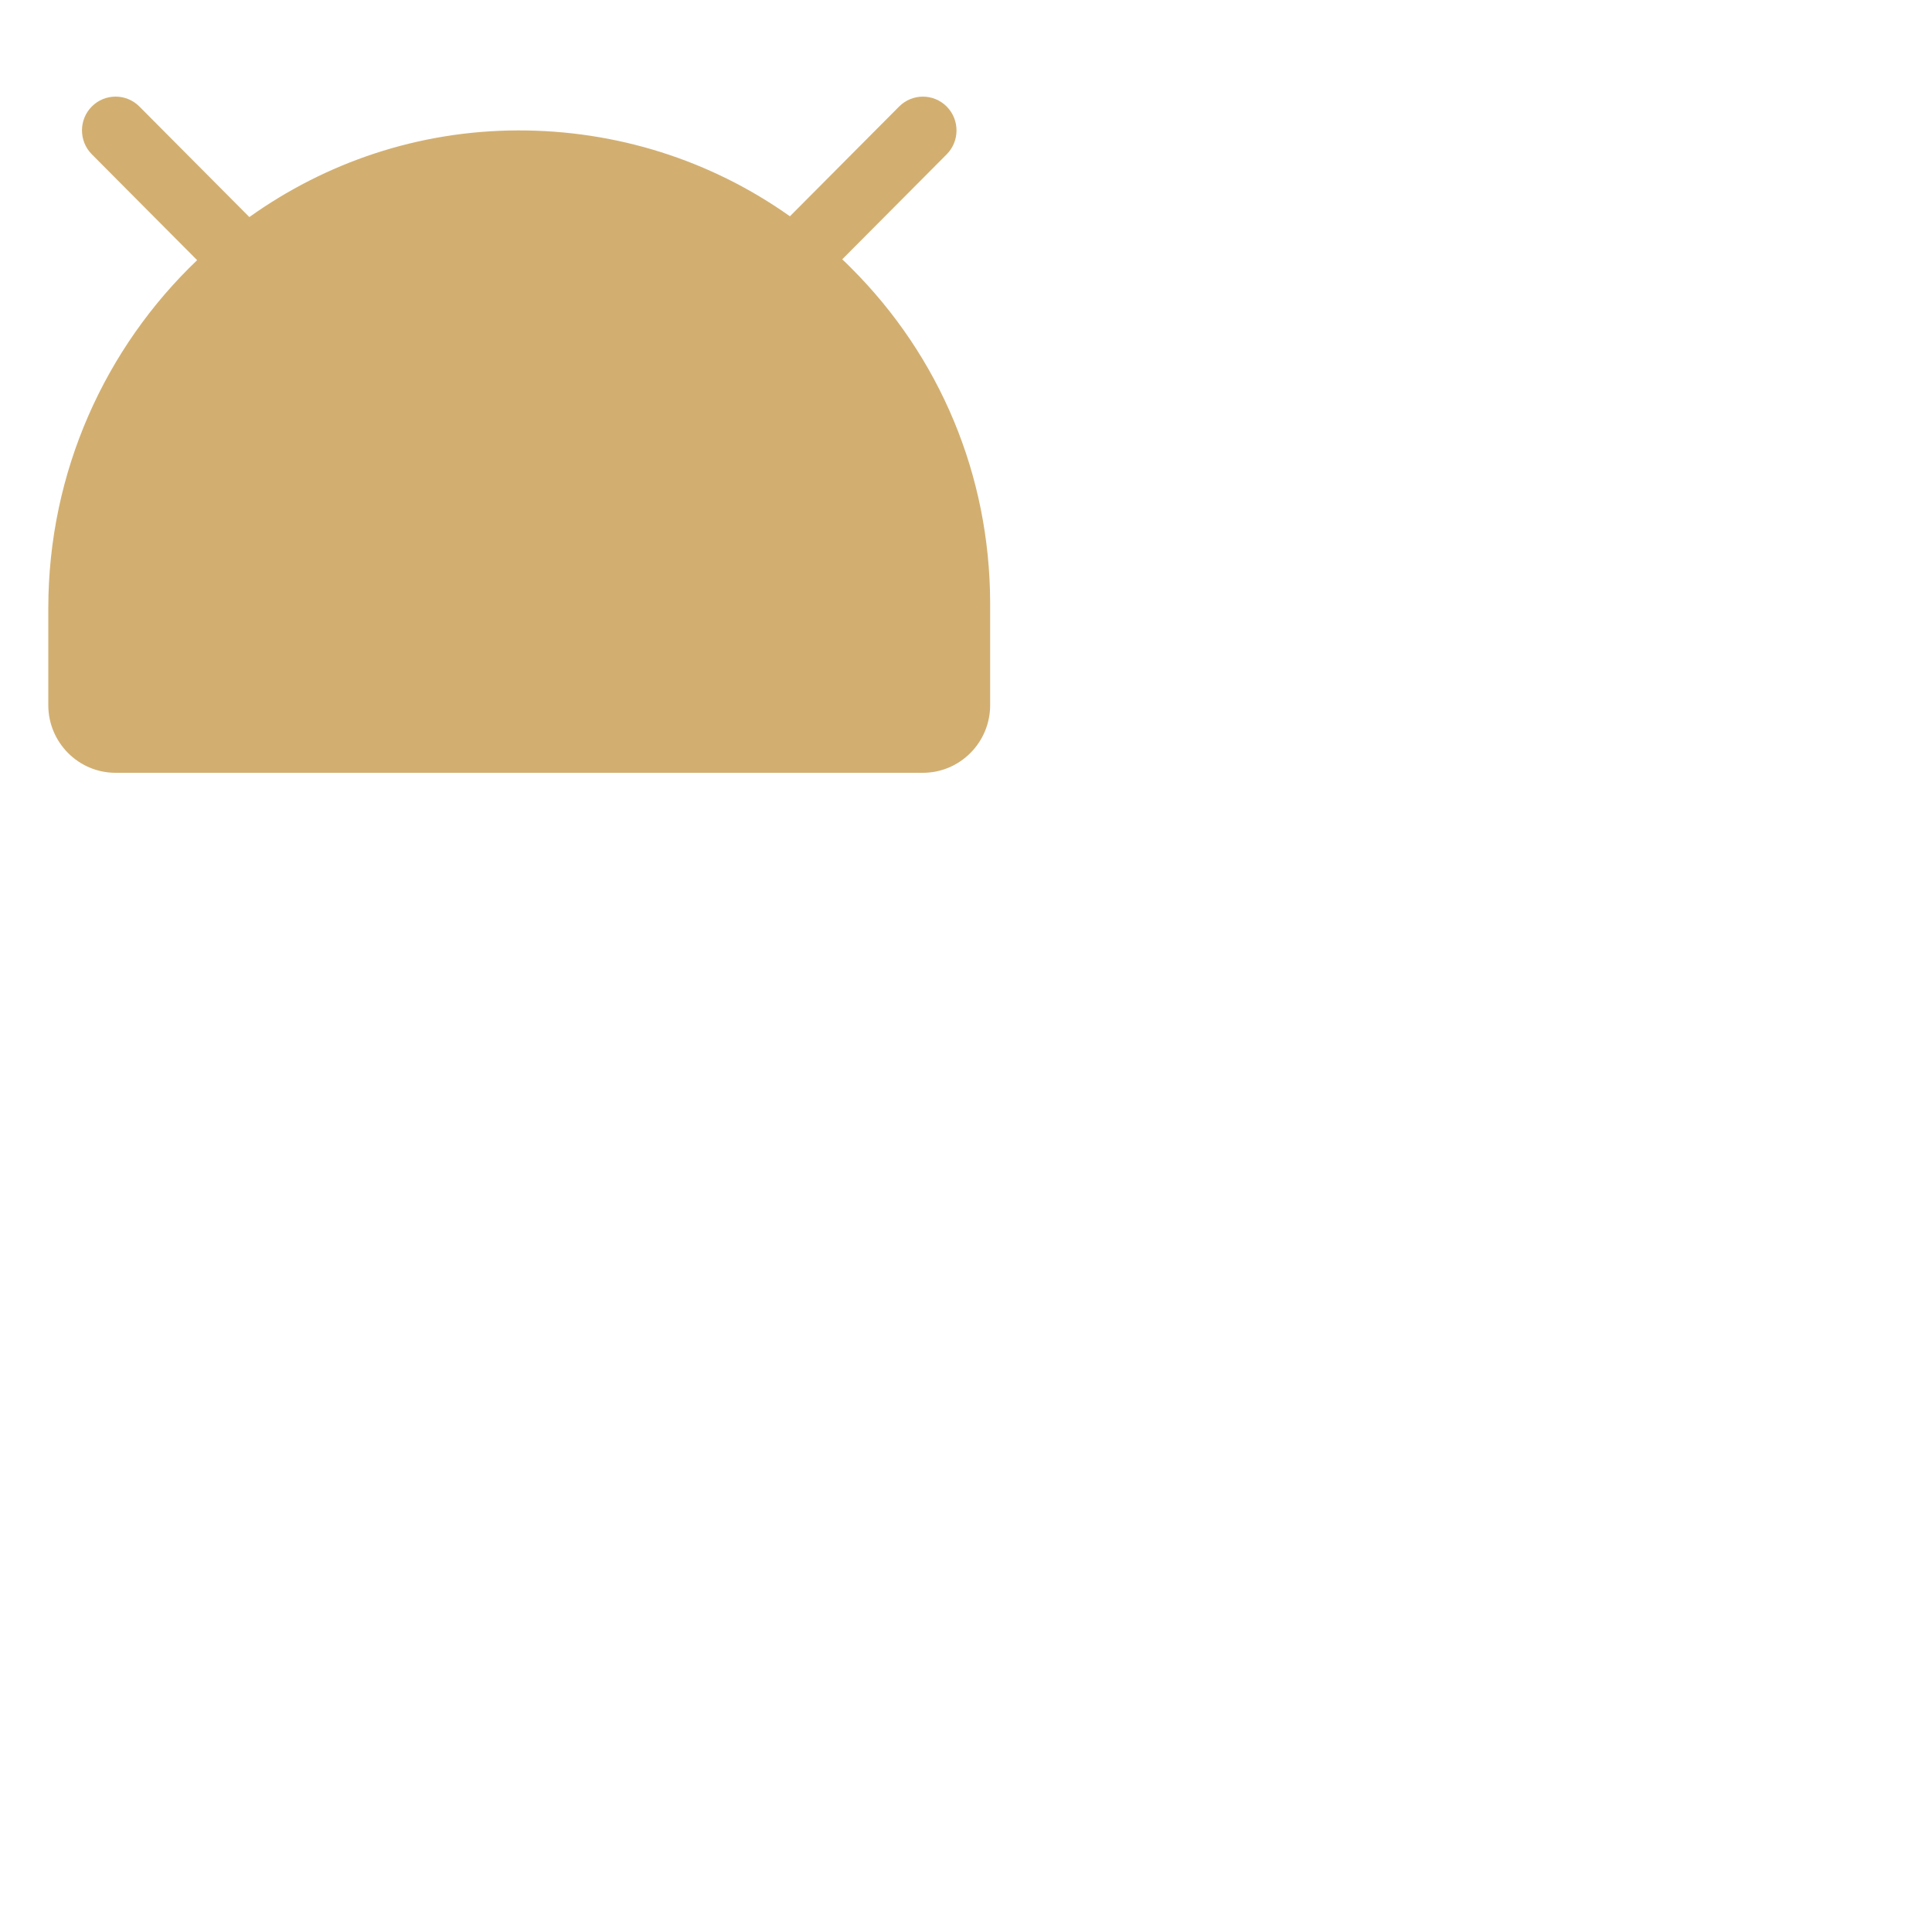<?xml version="1.0" encoding="UTF-8"?>
<svg xmlns="http://www.w3.org/2000/svg" width="80" height="80" viewBox="0 0 80 80" fill="none">
  <path d="M41 24.925C40.979 19.689 38.933 14.775 35.235 11.088C35.117 10.969 34.997 10.851 34.875 10.738L39.2 6.391C39.743 5.845 39.743 4.957 39.2 4.411C38.657 3.865 37.774 3.865 37.231 4.411L32.709 8.956C29.429 6.632 25.524 5.388 21.427 5.4C17.302 5.414 13.474 6.74 10.326 8.988L5.771 4.41C5.228 3.864 4.345 3.864 3.802 4.41C3.259 4.955 3.259 5.843 3.802 6.389L8.163 10.773C4.373 14.39 2 19.519 2 25.192V29.2C2 30.744 3.25 32 4.786 32H38.214C39.75 32 41 30.744 41 29.2V24.925Z" fill="#D2AF71"></path>
</svg>
